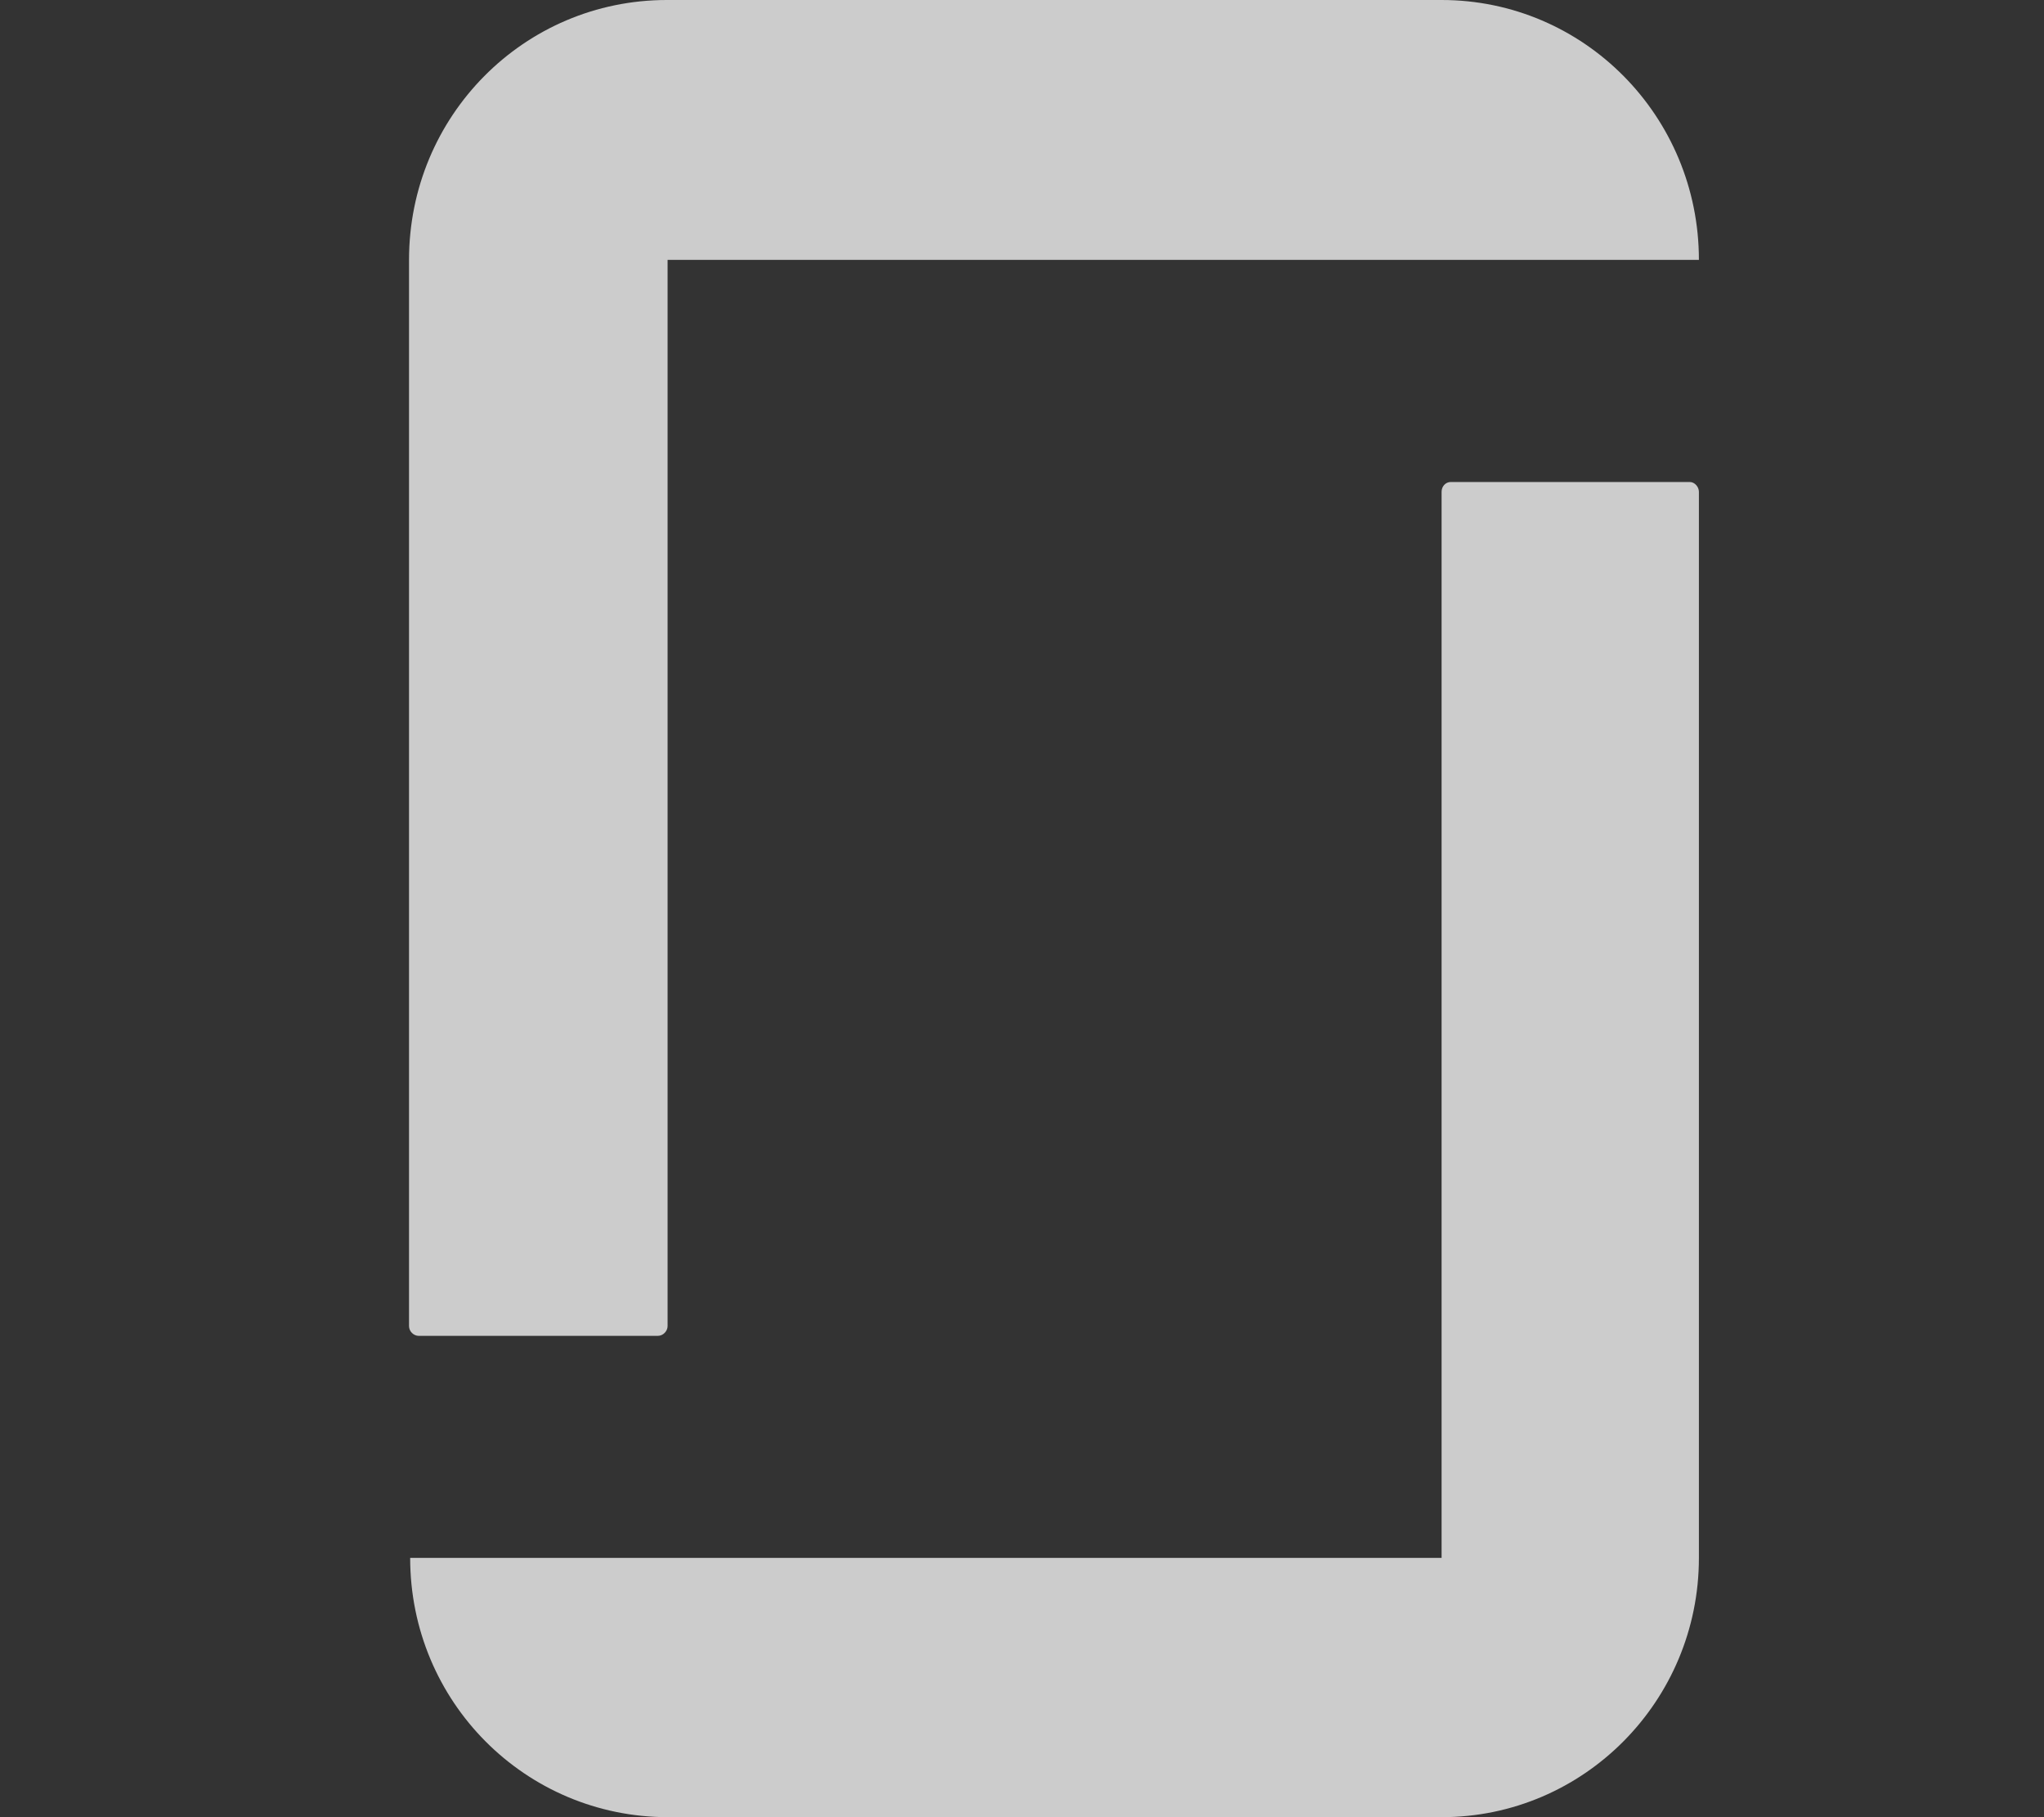 <svg width="18" height="16" viewBox="0 0 18 16" fill="none" xmlns="http://www.w3.org/2000/svg">
<rect x="0" y="0" width="18" height="16" fill="#333333" stroke="none"/>
<path d="M12.695 13.717H3.612C3.612 14.982 4.625 16 5.884 16H12.695C13.948 16 14.961 14.977 14.961 13.717V4.33C14.961 4.287 14.924 4.244 14.881 4.244H12.775C12.732 4.244 12.695 4.281 12.695 4.33V13.717ZM12.695 0C13.948 0 14.961 1.023 14.961 2.288H5.879V11.676C5.879 11.719 5.841 11.762 5.793 11.762H3.687C3.644 11.762 3.602 11.724 3.602 11.676V2.288C3.602 1.023 4.614 0 5.873 0H12.695Z" fill="white" fill-opacity="0.75"/>
</svg>
